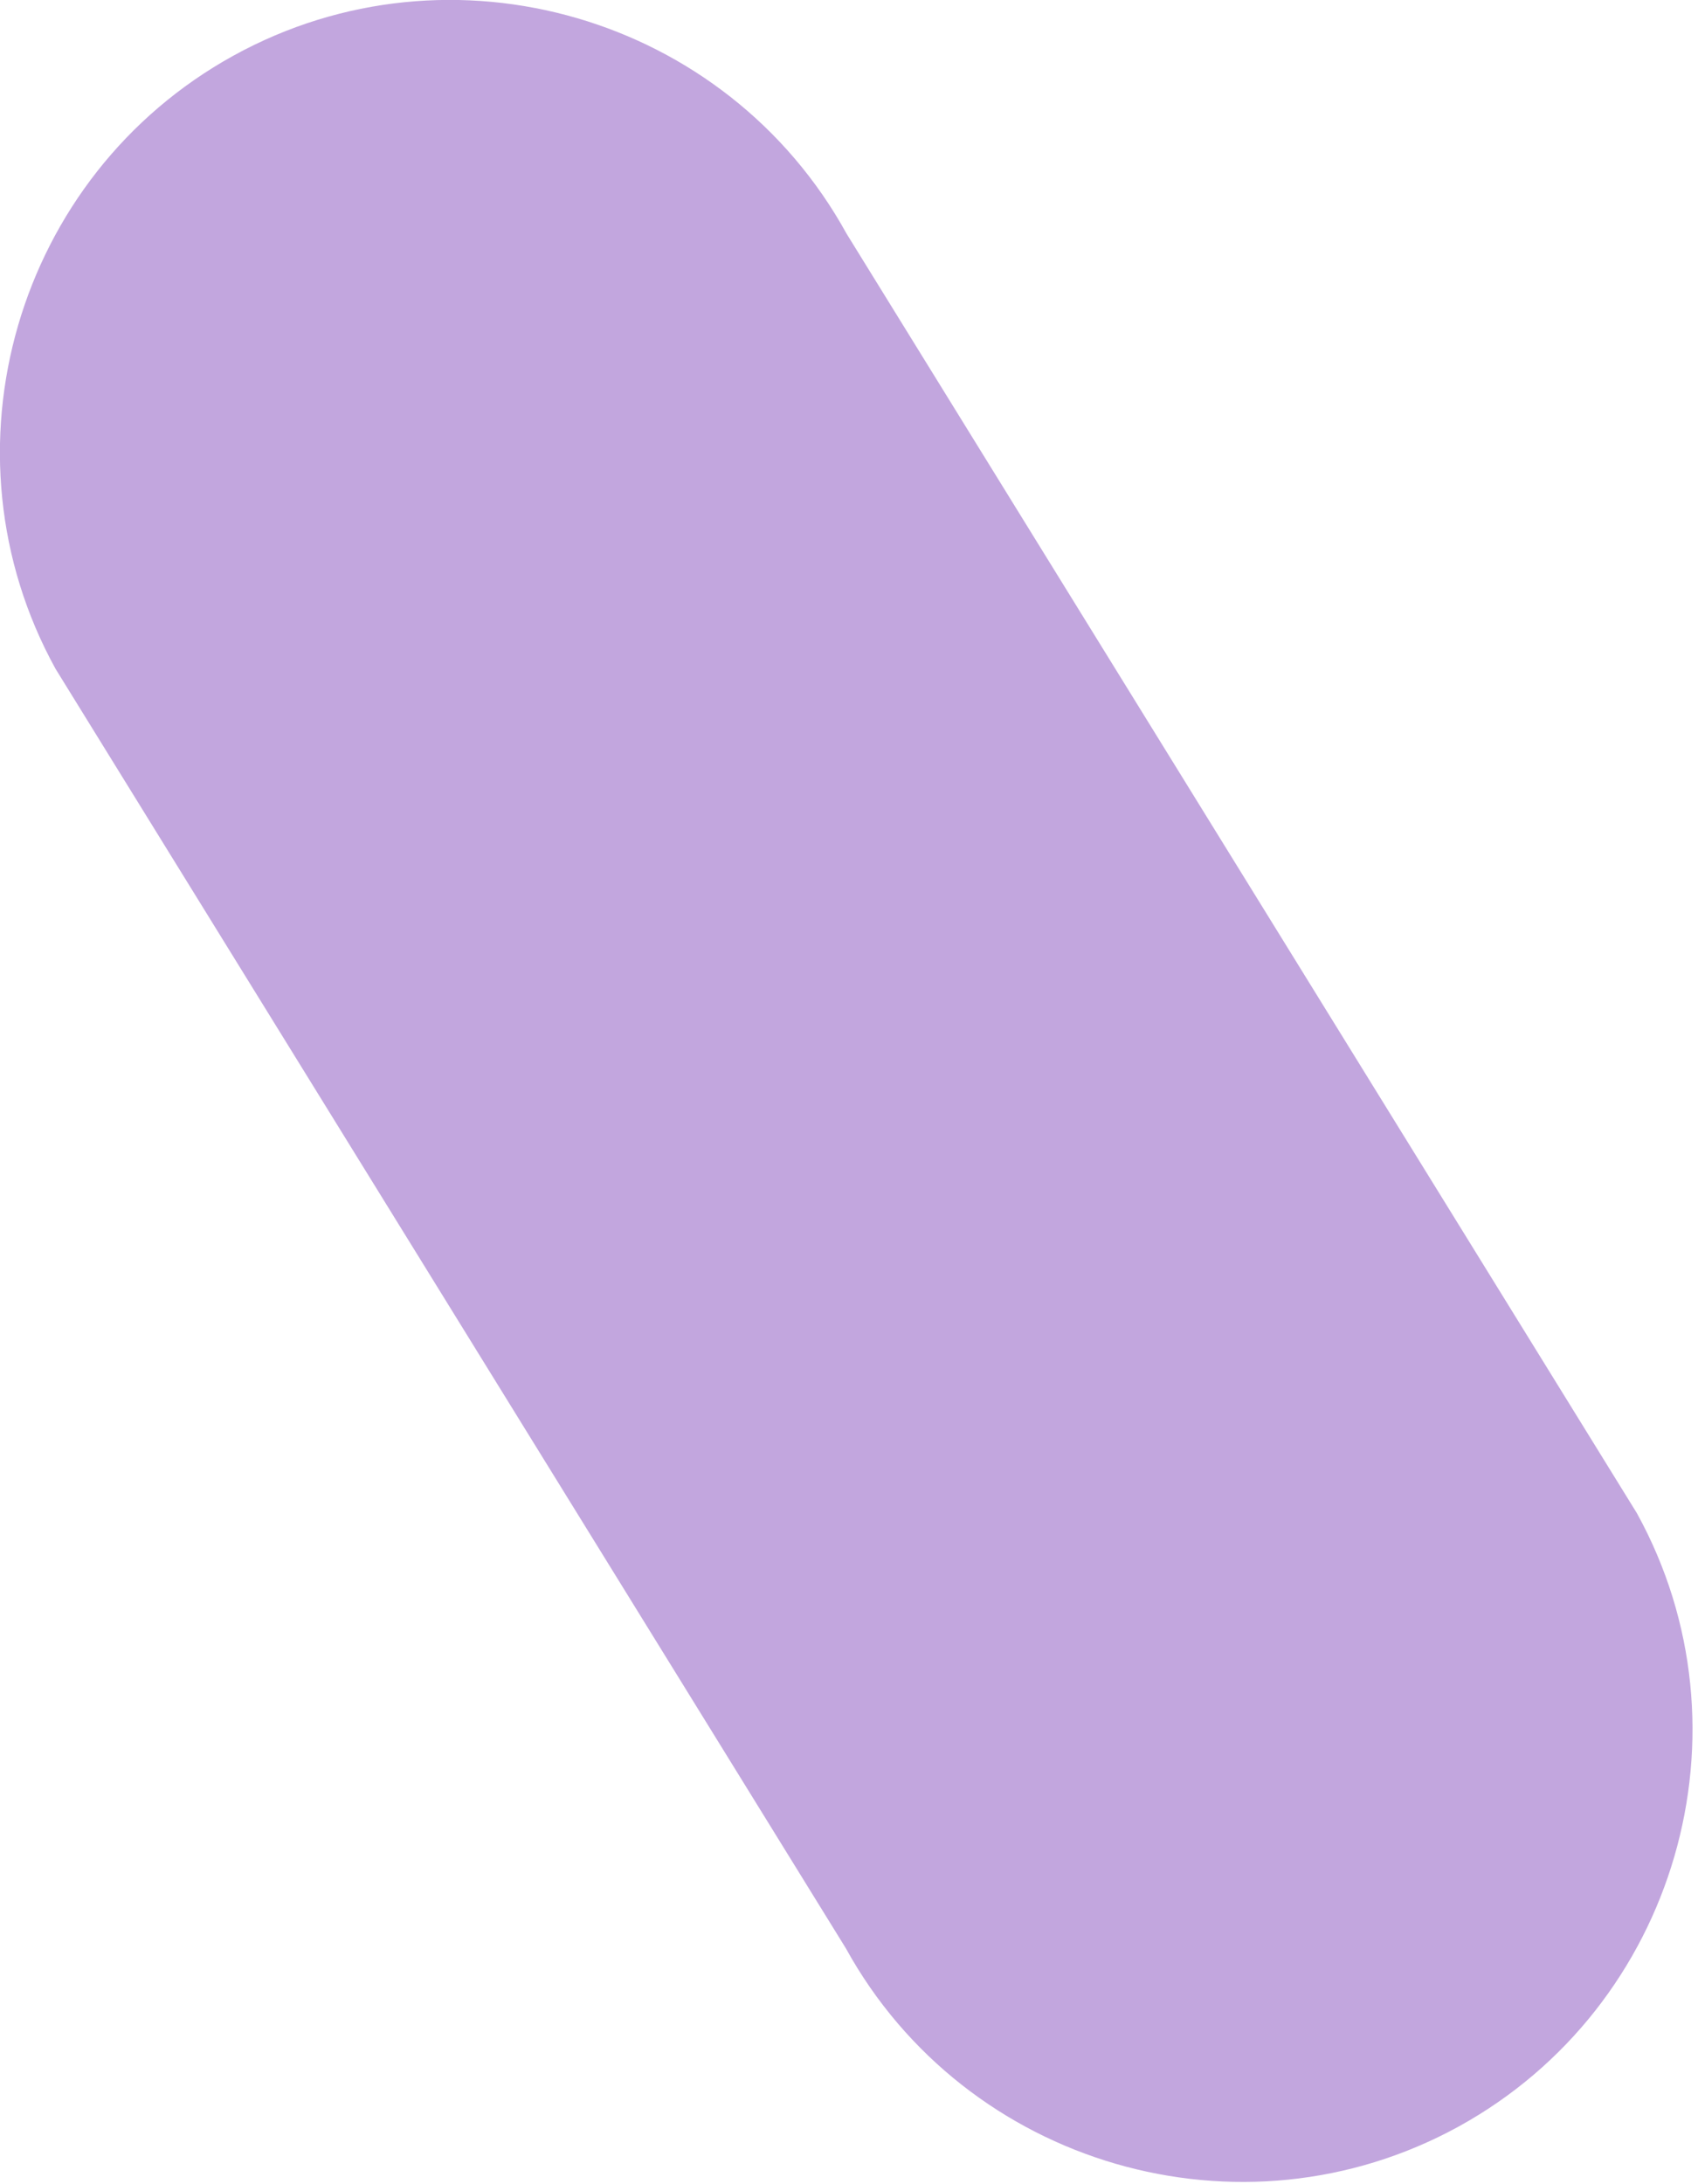 <?xml version="1.0" encoding="utf-8"?>
<svg xmlns="http://www.w3.org/2000/svg" fill="none" height="100%" overflow="visible" preserveAspectRatio="none" style="display: block;" viewBox="0 0 7 9" width="100%">
<path d="M0.963 0.229C0.066 0.723 -0.265 1.86 0.229 2.756L3.487 8.028C3.981 8.924 5.117 9.255 6.014 8.762C6.911 8.268 7.242 7.131 6.748 6.235L3.49 0.963C2.996 0.066 1.86 -0.265 0.963 0.229Z" fill="#C2A6DE" id="Vector"/>
</svg>